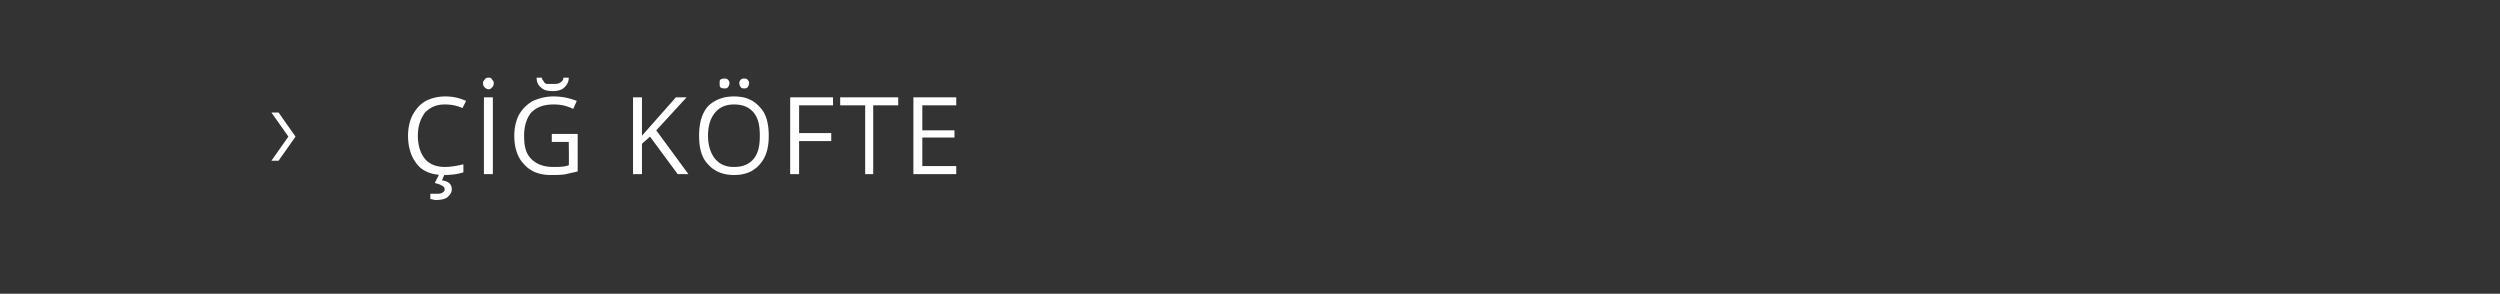 <svg xmlns="http://www.w3.org/2000/svg" width="280" height="32.9" viewBox="0 -1 280 32.9"  xmlns:v="https://vecta.io/nano"><rect x="0" y="-1" width="280" height="32.9" fill="#333333" stroke="none"/><path d="M31.2 11.6l1.9 2.7-1.9 2.7h-.8l1.9-2.7-1.9-2.7h.8zm20.6-.5c-.7-.3-1.3-.4-2-.4-.9 0-1.6.3-2.2.9-.5.7-.8 1.5-.8 2.6s.3 2 .8 2.6 1.3.9 2.2.9c.6 0 1.3-.1 2.1-.3v.9c-.6.2-1.3.3-2.2.3-1.3 0-2.3-.4-2.9-1.1-.7-.8-1.1-1.9-1.1-3.3 0-.9.2-1.7.5-2.3.4-.7.8-1.2 1.5-1.6.6-.3 1.3-.5 2.2-.5s1.6.2 2.3.5c.01-.01-.4.8-.4.8s-.01.04 0 0zm-2.3 8.1c.7.1 1.1.4 1.1 1 0 .4-.2.6-.5.9-.3.2-.7.3-1.3.3-.2 0-.4-.1-.6-.1v-.6h.6c.3 0 .6 0 .7-.1.2-.1.3-.2.3-.4s-.1-.3-.3-.4c-.1-.1-.4-.2-.8-.3-.03.03.5-1 .5-1h.6l-.3.7s.01-.04 0 0zm4.7-.7V9.9h1v8.6h-1zm-.1-10.2c0-.2.1-.3.2-.4.1-.2.3-.2.4-.2.2 0 .3 0 .4.2.1.1.2.2.2.4 0 .3-.1.4-.2.5s-.2.2-.4.2a.76.76 0 0 1-.4-.2c-.1-.1-.2-.2-.2-.5zm7.7 5.7h2.9v4.2l-1.3.3c-.5.1-1.1.1-1.7.1-1.3 0-2.3-.4-3-1.2-.7-.7-1.1-1.8-1.1-3.2 0-.9.2-1.7.5-2.3a4.1 4.1 0 0 1 1.6-1.6c.7-.3 1.4-.5 2.3-.5 1 0 1.8.2 2.6.5l-.4.9c-.8-.4-1.5-.5-2.2-.5-1.1 0-1.9.3-2.5.9-.5.6-.8 1.5-.8 2.6 0 1.2.2 2 .8 2.6s1.4.9 2.5.9c.6 0 1.2 0 1.7-.2.04.02 0-2.6 0-2.6h-1.9V14zm.1-4.8c-.6 0-1-.1-1.3-.4-.3-.2-.5-.6-.5-1.1h.6c0 .2.1.3.2.4 0 .1.1.2.3.3h.7c.4 0 .7 0 .9-.2a.55.55 0 0 0 .3-.5h.6c0 .5-.2.8-.5 1.1s-.8.4-1.3.4zm15.2 9.3h-1.2l-3.1-4.2-.9.8v3.4h-1V9.9h1v4.3l3.8-4.3h1.2l-3.4 3.7 3.6 4.9zm9-4.3c0 1.4-.3 2.4-1 3.2s-1.6 1.2-2.9 1.2c-1.2 0-2.2-.4-2.9-1.2-.7-.7-1-1.8-1-3.2s.3-2.5 1-3.3c.7-.7 1.7-1.1 2.9-1.1 1.3 0 2.2.4 2.9 1.2.7.7 1 1.8 1 3.2zm-6.8 0c0 1.1.3 2 .8 2.6s1.2.9 2.1.9c1 0 1.7-.3 2.2-.9s.7-1.4.7-2.6-.2-2-.7-2.6-1.2-.9-2.2-.9c-.9 0-1.6.3-2.1.9s-.8 1.4-.8 2.6zm1.3-5.9c0-.2 0-.3.1-.4.2-.1.3-.1.4-.1.2 0 .3 0 .4.1s.2.2.2.4-.1.4-.2.5-.2.1-.4.1c-.1 0-.2 0-.4-.1-.1-.1-.1-.3-.1-.5zm2.2 0c0-.2.1-.3.2-.4s.2-.1.4-.1c.1 0 .2 0 .3.1s.2.2.2.4-.1.4-.2.5-.2.1-.3.1c-.2 0-.3 0-.4-.1s-.2-.3-.2-.5zm6.7 10.2h-1V9.9h4.8v.9h-3.8v3.1h3.6v.9h-3.6v3.7zm8.3 0h-.9v-7.7h-2.8v-.9h6.5v.9h-2.8v7.7zm9.3 0h-4.8V9.9h4.8v.9h-3.8v2.8h3.6v.8h-3.6v3.2h3.8v.9z" fill="#fff"/></svg>